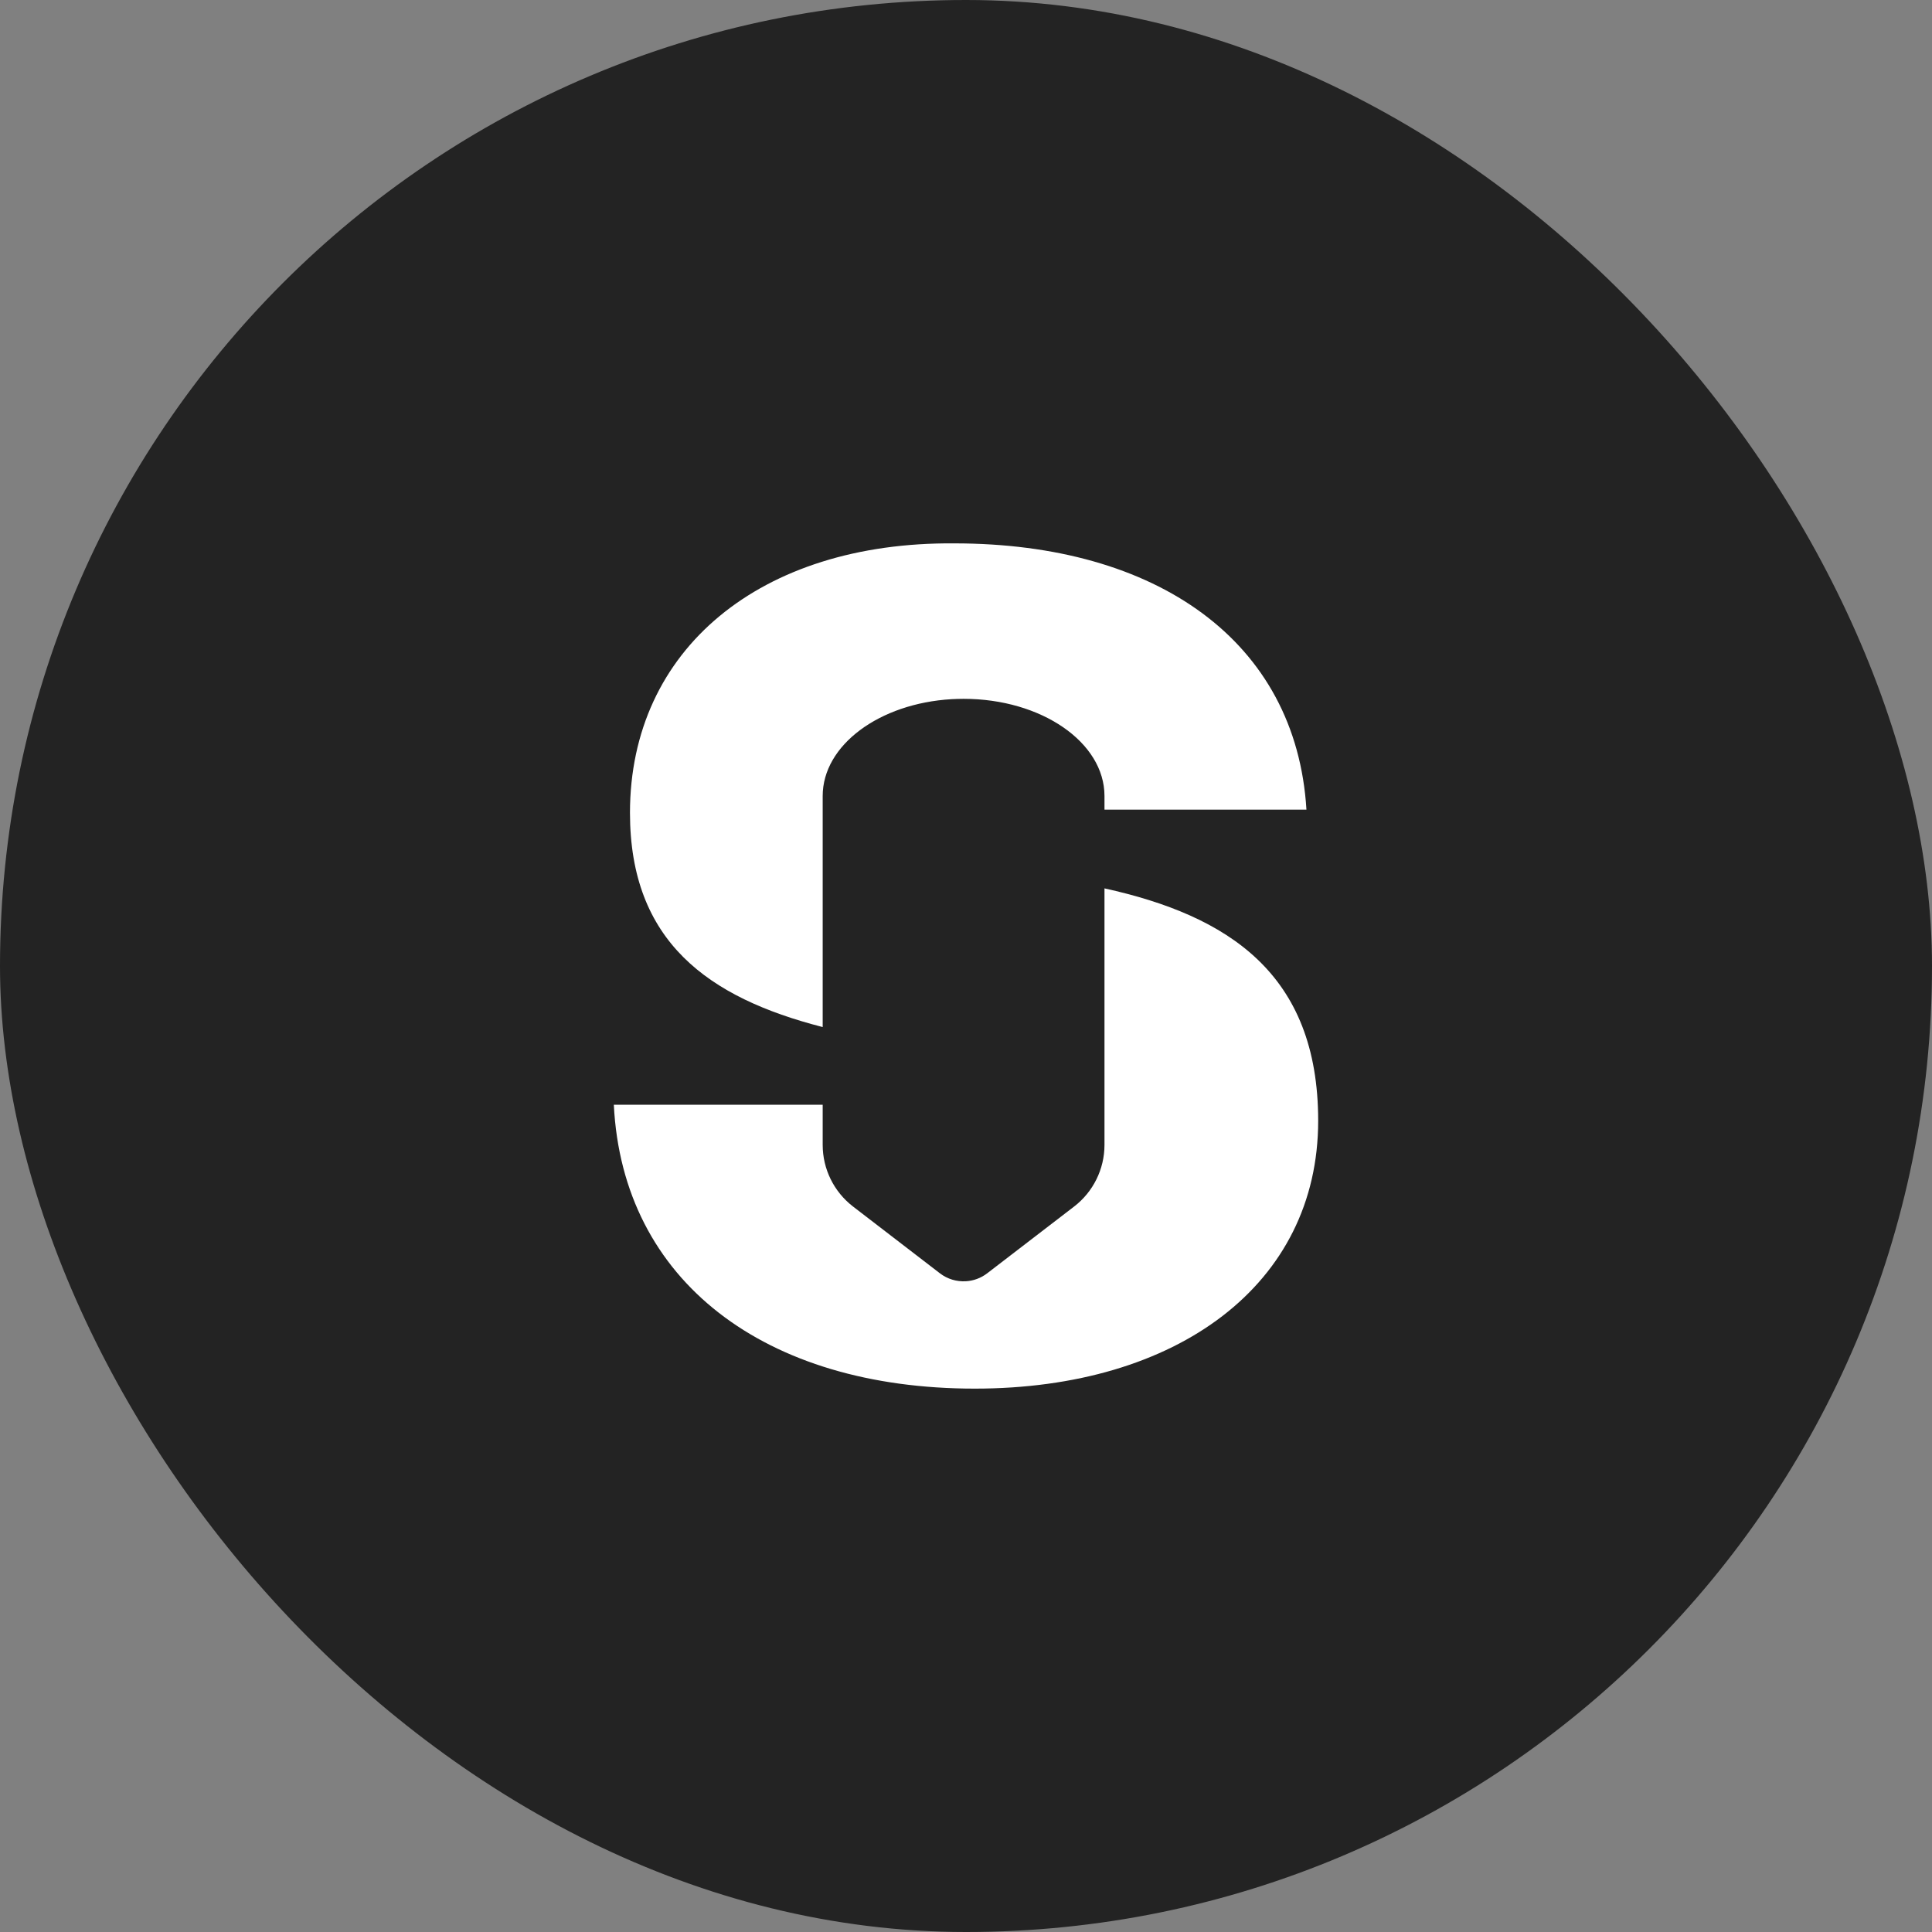 <svg width="28" height="28" viewBox="0 0 28 28" fill="none" xmlns="http://www.w3.org/2000/svg">
<rect x="0" y="0" width="28" height="28" fill="#808080" stroke="none"/>
<rect width="28" height="28" rx="14" fill="#232323"/>
<path fill-rule="evenodd" clip-rule="evenodd" d="M11.923 11.536V14.885C10.264 14.459 9.13 13.646 9.13 11.78C9.13 9.409 11.023 7.852 13.83 7.875C16.765 7.875 18.785 9.293 18.934 11.734H16.007V11.536V11.536C16.007 10.758 15.092 10.128 13.965 10.128C13.906 10.128 13.849 10.13 13.791 10.133C12.745 10.194 11.923 10.799 11.923 11.536ZM13.996 18.569C13.865 18.576 13.731 18.538 13.621 18.453L12.363 17.486C12.086 17.273 11.923 16.943 11.923 16.593V16.011H8.896C9.023 18.568 11.086 20.125 14.127 20.125C17.062 20.125 19.104 18.614 19.104 16.243C19.104 14.108 17.797 13.27 16.007 12.875L16.007 16.593C16.007 16.943 15.844 17.273 15.567 17.486L14.308 18.453C14.216 18.524 14.107 18.563 13.996 18.569Z" fill="white"/>
</svg>
